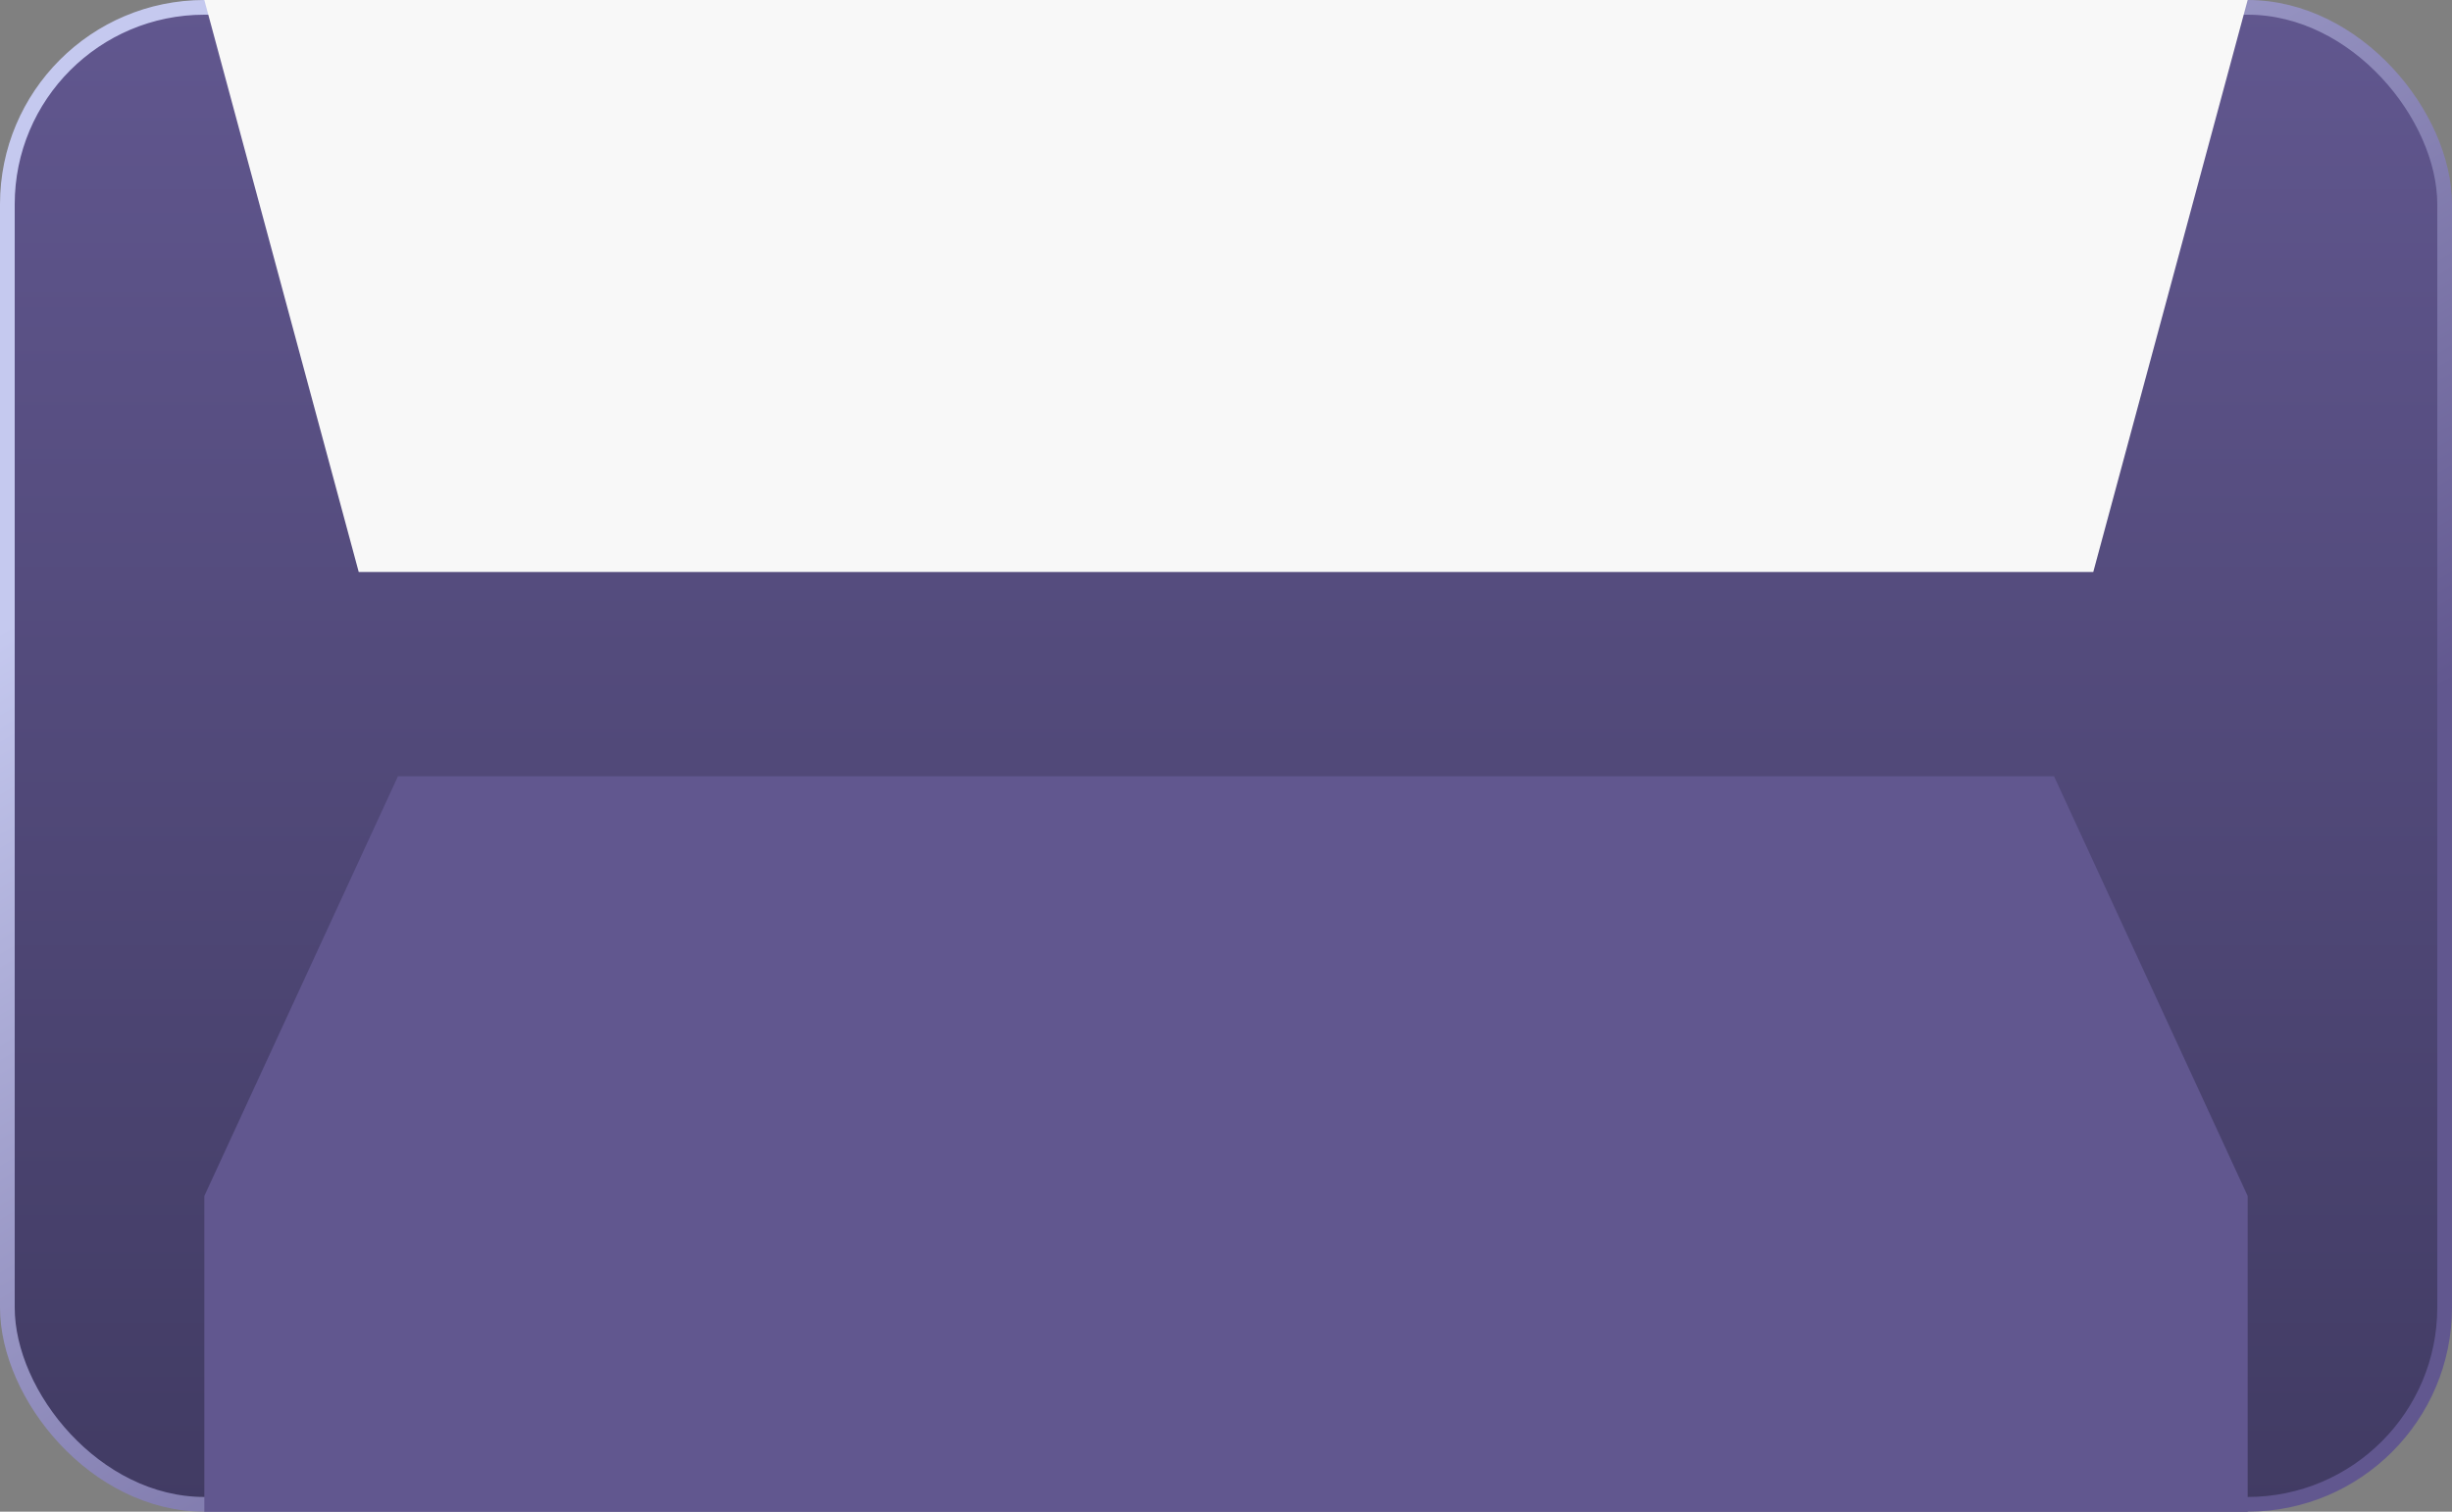 <?xml version="1.0" encoding="UTF-8"?> <svg xmlns="http://www.w3.org/2000/svg" width="300" height="185" viewBox="0 0 300 185" fill="none"><rect x="0" y="0" width="300" height="185" fill="#808080" stroke="none"/><rect x="0.9" y="0.9" width="298.2" height="183.2" rx="24.1" fill="url(#paint0_linear_317_850)"></rect><rect x="0.9" y="0.9" width="298.2" height="183.2" rx="24.1" stroke="url(#paint1_linear_317_850)" stroke-width="1.8"></rect><path d="M275 146.366L275 185L25 185L25 146.366L48.69 95L251.31 95L275 146.366Z" fill="#61578F"></path><path d="M25 0H275L256.11 70H43.89L25 0Z" fill="#F8F8F8"></path><defs><linearGradient id="paint0_linear_317_850" x1="150" y1="0" x2="150" y2="185" gradientUnits="userSpaceOnUse"><stop stop-color="#61578F"></stop><stop offset="1" stop-color="#413B63"></stop></linearGradient><linearGradient id="paint1_linear_317_850" x1="129.512" y1="2.22591e-05" x2="210.779" y2="136.681" gradientUnits="userSpaceOnUse"><stop stop-color="#C5C9EF"></stop><stop offset="1" stop-color="#61578F"></stop></linearGradient></defs></svg> 